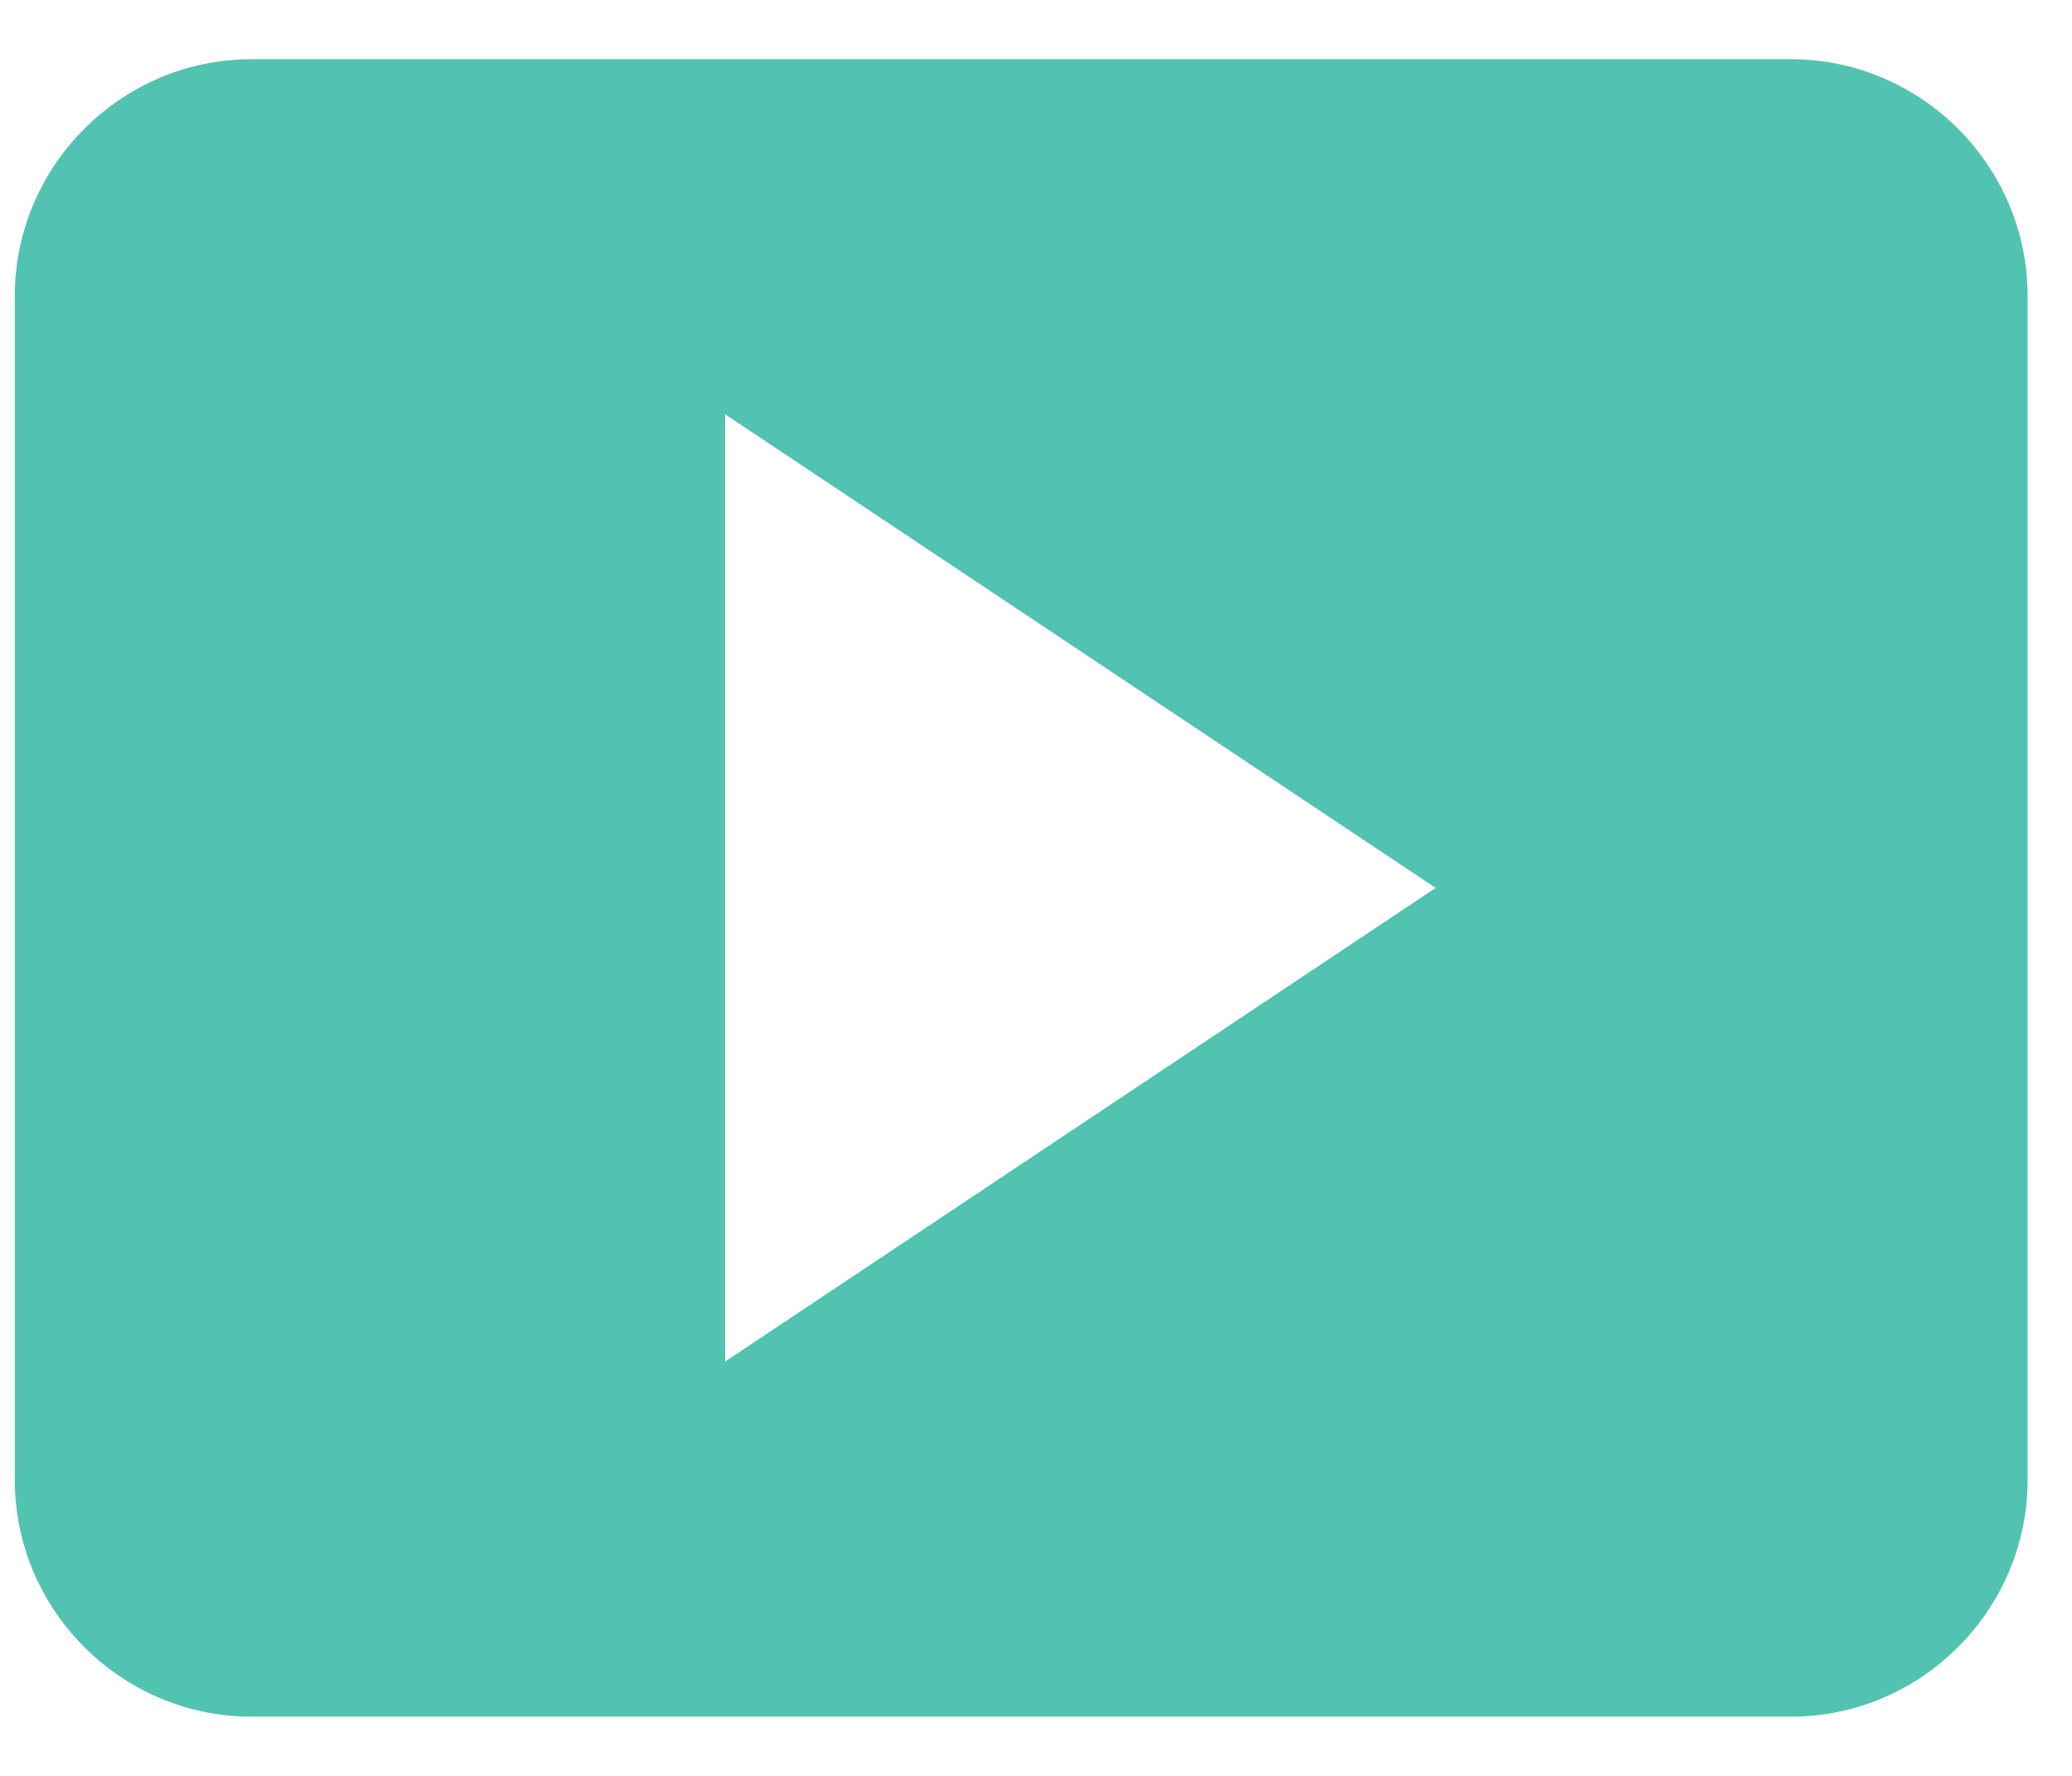 <svg width="28" height="24" viewBox="0 0 28 24" fill="none" xmlns="http://www.w3.org/2000/svg">
<path d="M27.4 20V4C27.4 2.24 25.96 0.8 24.2 0.8H3.4C1.64 0.8 0.2 2.24 0.2 4V20C0.2 21.76 1.64 23.2 3.4 23.2H24.2C25.96 23.2 27.4 21.76 27.4 20ZM9.8 18.4V5.6L19.4 12L9.8 18.4Z" fill="#52C3B0"/>
</svg>
